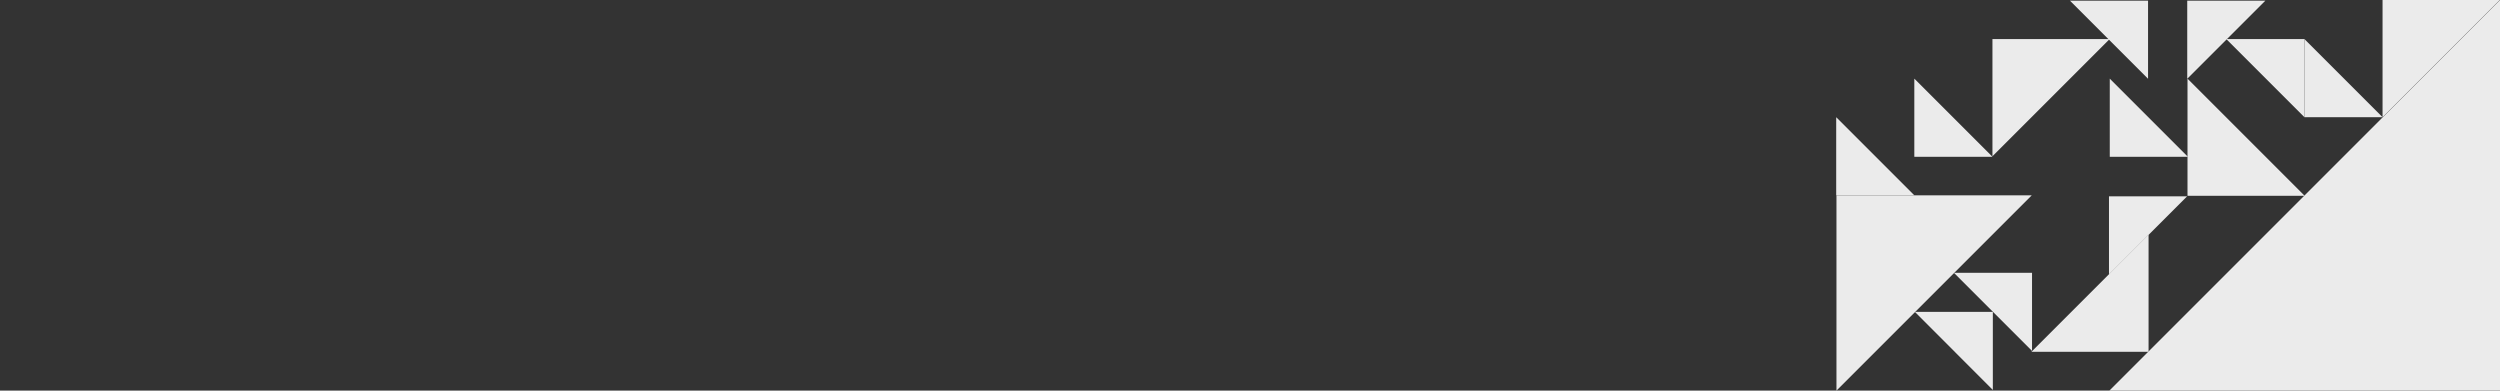 <?xml version="1.0" encoding="UTF-8"?>
<!-- Generator: Adobe Illustrator 22.0.1, SVG Export Plug-In . SVG Version: 6.00 Build 0)  -->
<svg version="1.1" id="Ebene_1" xmlns="http://www.w3.org/2000/svg" xmlns:xlink="http://www.w3.org/1999/xlink" x="0px" y="0px" viewBox="0 0 1920 300" style="enable-background:new 0 0 1920 300;" xml:space="preserve">
<rect x="0" y="0" width="1920" height="300" fill="#333333" stroke="none"/>
<style type="text/css">
	.st0{fill:#EBEBEB;}
</style>
<polygon class="st0" points="1410.2,150 1470.2,150 1410.2,90 "/>
<polygon class="st0" points="1680.3,120.4 1620.3,120.4 1620.3,60.4 "/>
<polygon class="st0" points="1530.2,120.4 1470.2,120.4 1470.2,60.4 "/>
<polygon class="st0" points="1829.8,90 1769.8,90 1769.8,30 "/>
<polygon class="st0" points="1709.8,30 1769.8,30 1769.8,90 "/>
<polygon class="st0" points="1619.7,210.8 1619.7,150.8 1679.7,150.8 "/>
<polygon class="st0" points="1470.6,239.5 1530.5,299.5 1530.5,239.5 "/>
<polygon class="st0" points="1500.6,209.5 1560.6,209.5 1560.6,269.5 "/>
<polygon class="st0" points="1589.7,0.5 1649.7,0.5 1649.7,60.5 "/>
<polygon class="st0" points="1739.8,0.5 1679.8,0.5 1679.8,60.5 "/>
<polygon class="st0" points="1560.1,270.2 1650.1,270.2 1650.1,180.2 "/>
<polygon class="st0" points="1680,60.4 1680,150.4 1770,150.4 "/>
<polygon class="st0" points="1829.8,0 1829.8,90 1919.8,0 "/>
<polygon class="st0" points="1620.2,30 1530.2,30 1530.2,120 "/>
<polygon class="st0" points="1620,300 1920,300 1920,0 "/>
<polygon class="st0" points="1410.4,150 1410.4,300 1560.4,150 "/>
</svg>